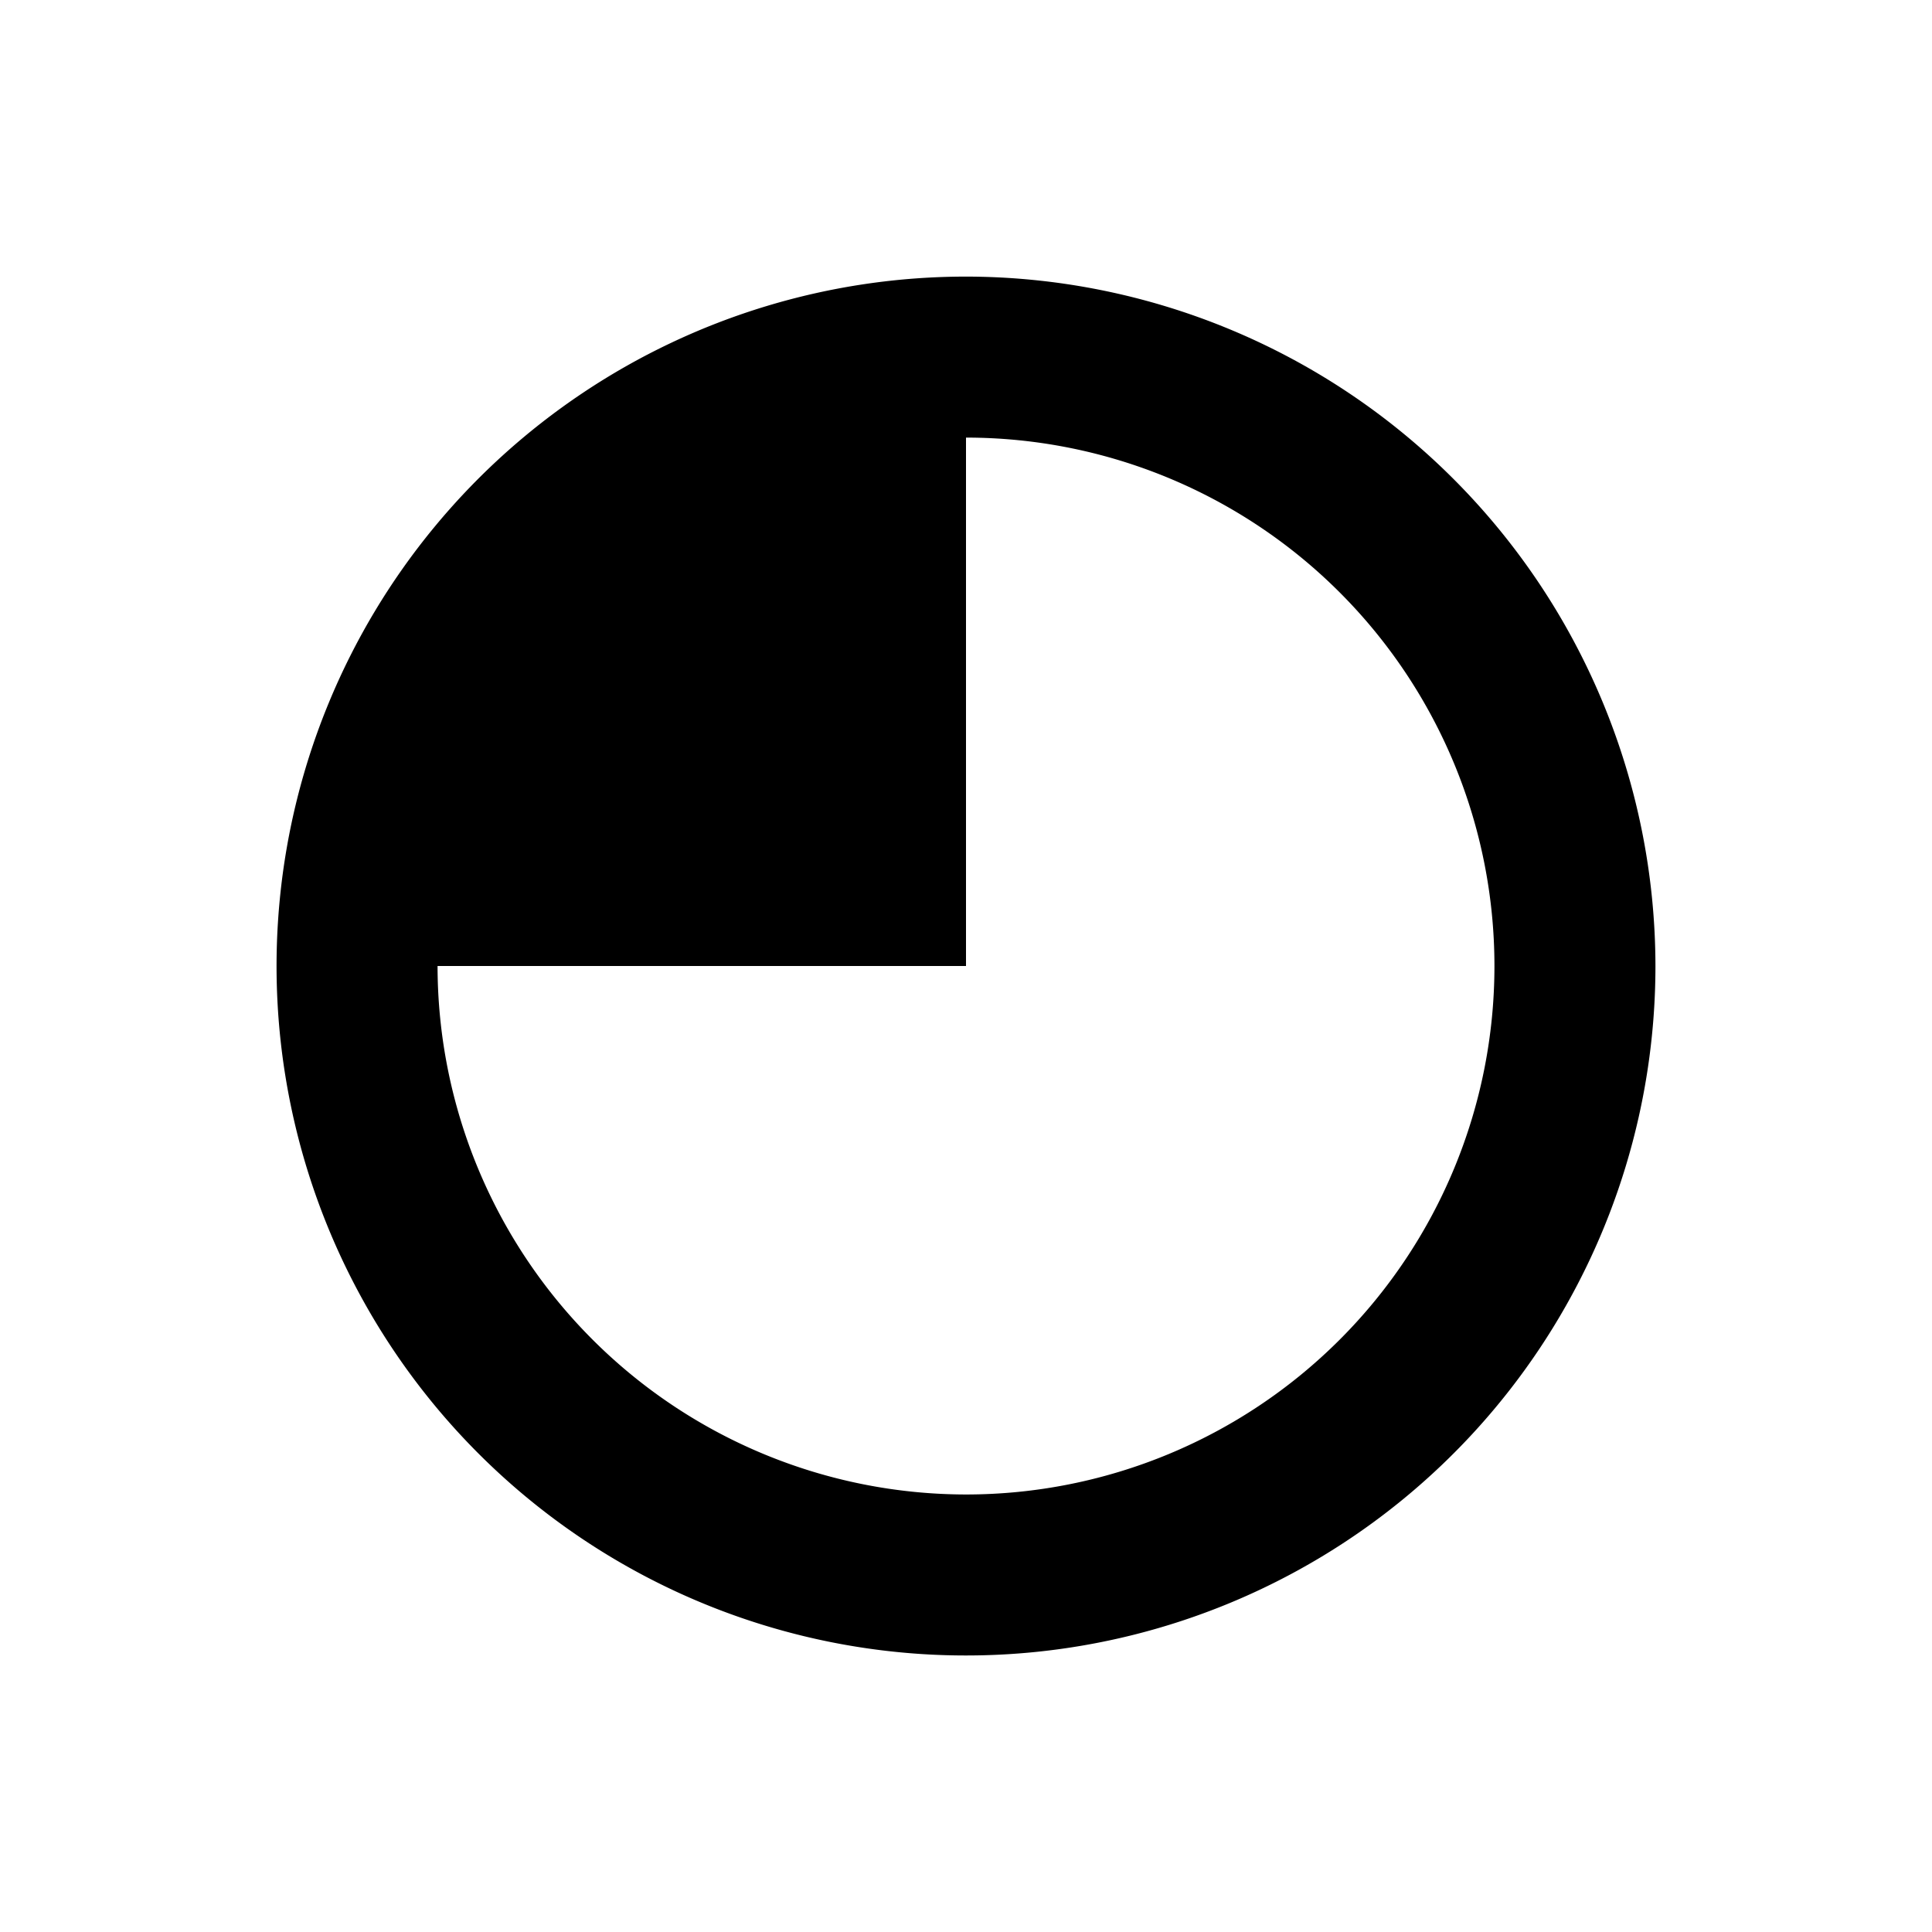 <svg xmlns="http://www.w3.org/2000/svg" xmlns:xlink="http://www.w3.org/1999/xlink" width="48" height="48" viewBox="0 0 48 48">
  <defs>
    <clipPath id="clip-path">
      <rect id="Rechteck_20651" data-name="Rechteck 20651" width="48" height="48" fill="#fff"/>
    </clipPath>
  </defs>
  <g id="Gruppe_maskieren_5773" data-name="Gruppe maskieren 5773" clip-path="url(#clip-path)">
    <g id="rts_ic-halbtransparent">
      <path id="Pfad_50760" data-name="Pfad 50760" d="M24,6.872A17.129,17.129,0,1,0,41.129,24,17.148,17.148,0,0,0,24,6.872Zm0,30.258A13.143,13.143,0,0,1,10.871,24H24V10.872a13.129,13.129,0,0,1,0,26.258Z"/>
      <rect id="Rechteck_20653" data-name="Rechteck 20653" width="48" height="48" fill="none"/>
    </g>
  </g>
</svg>
